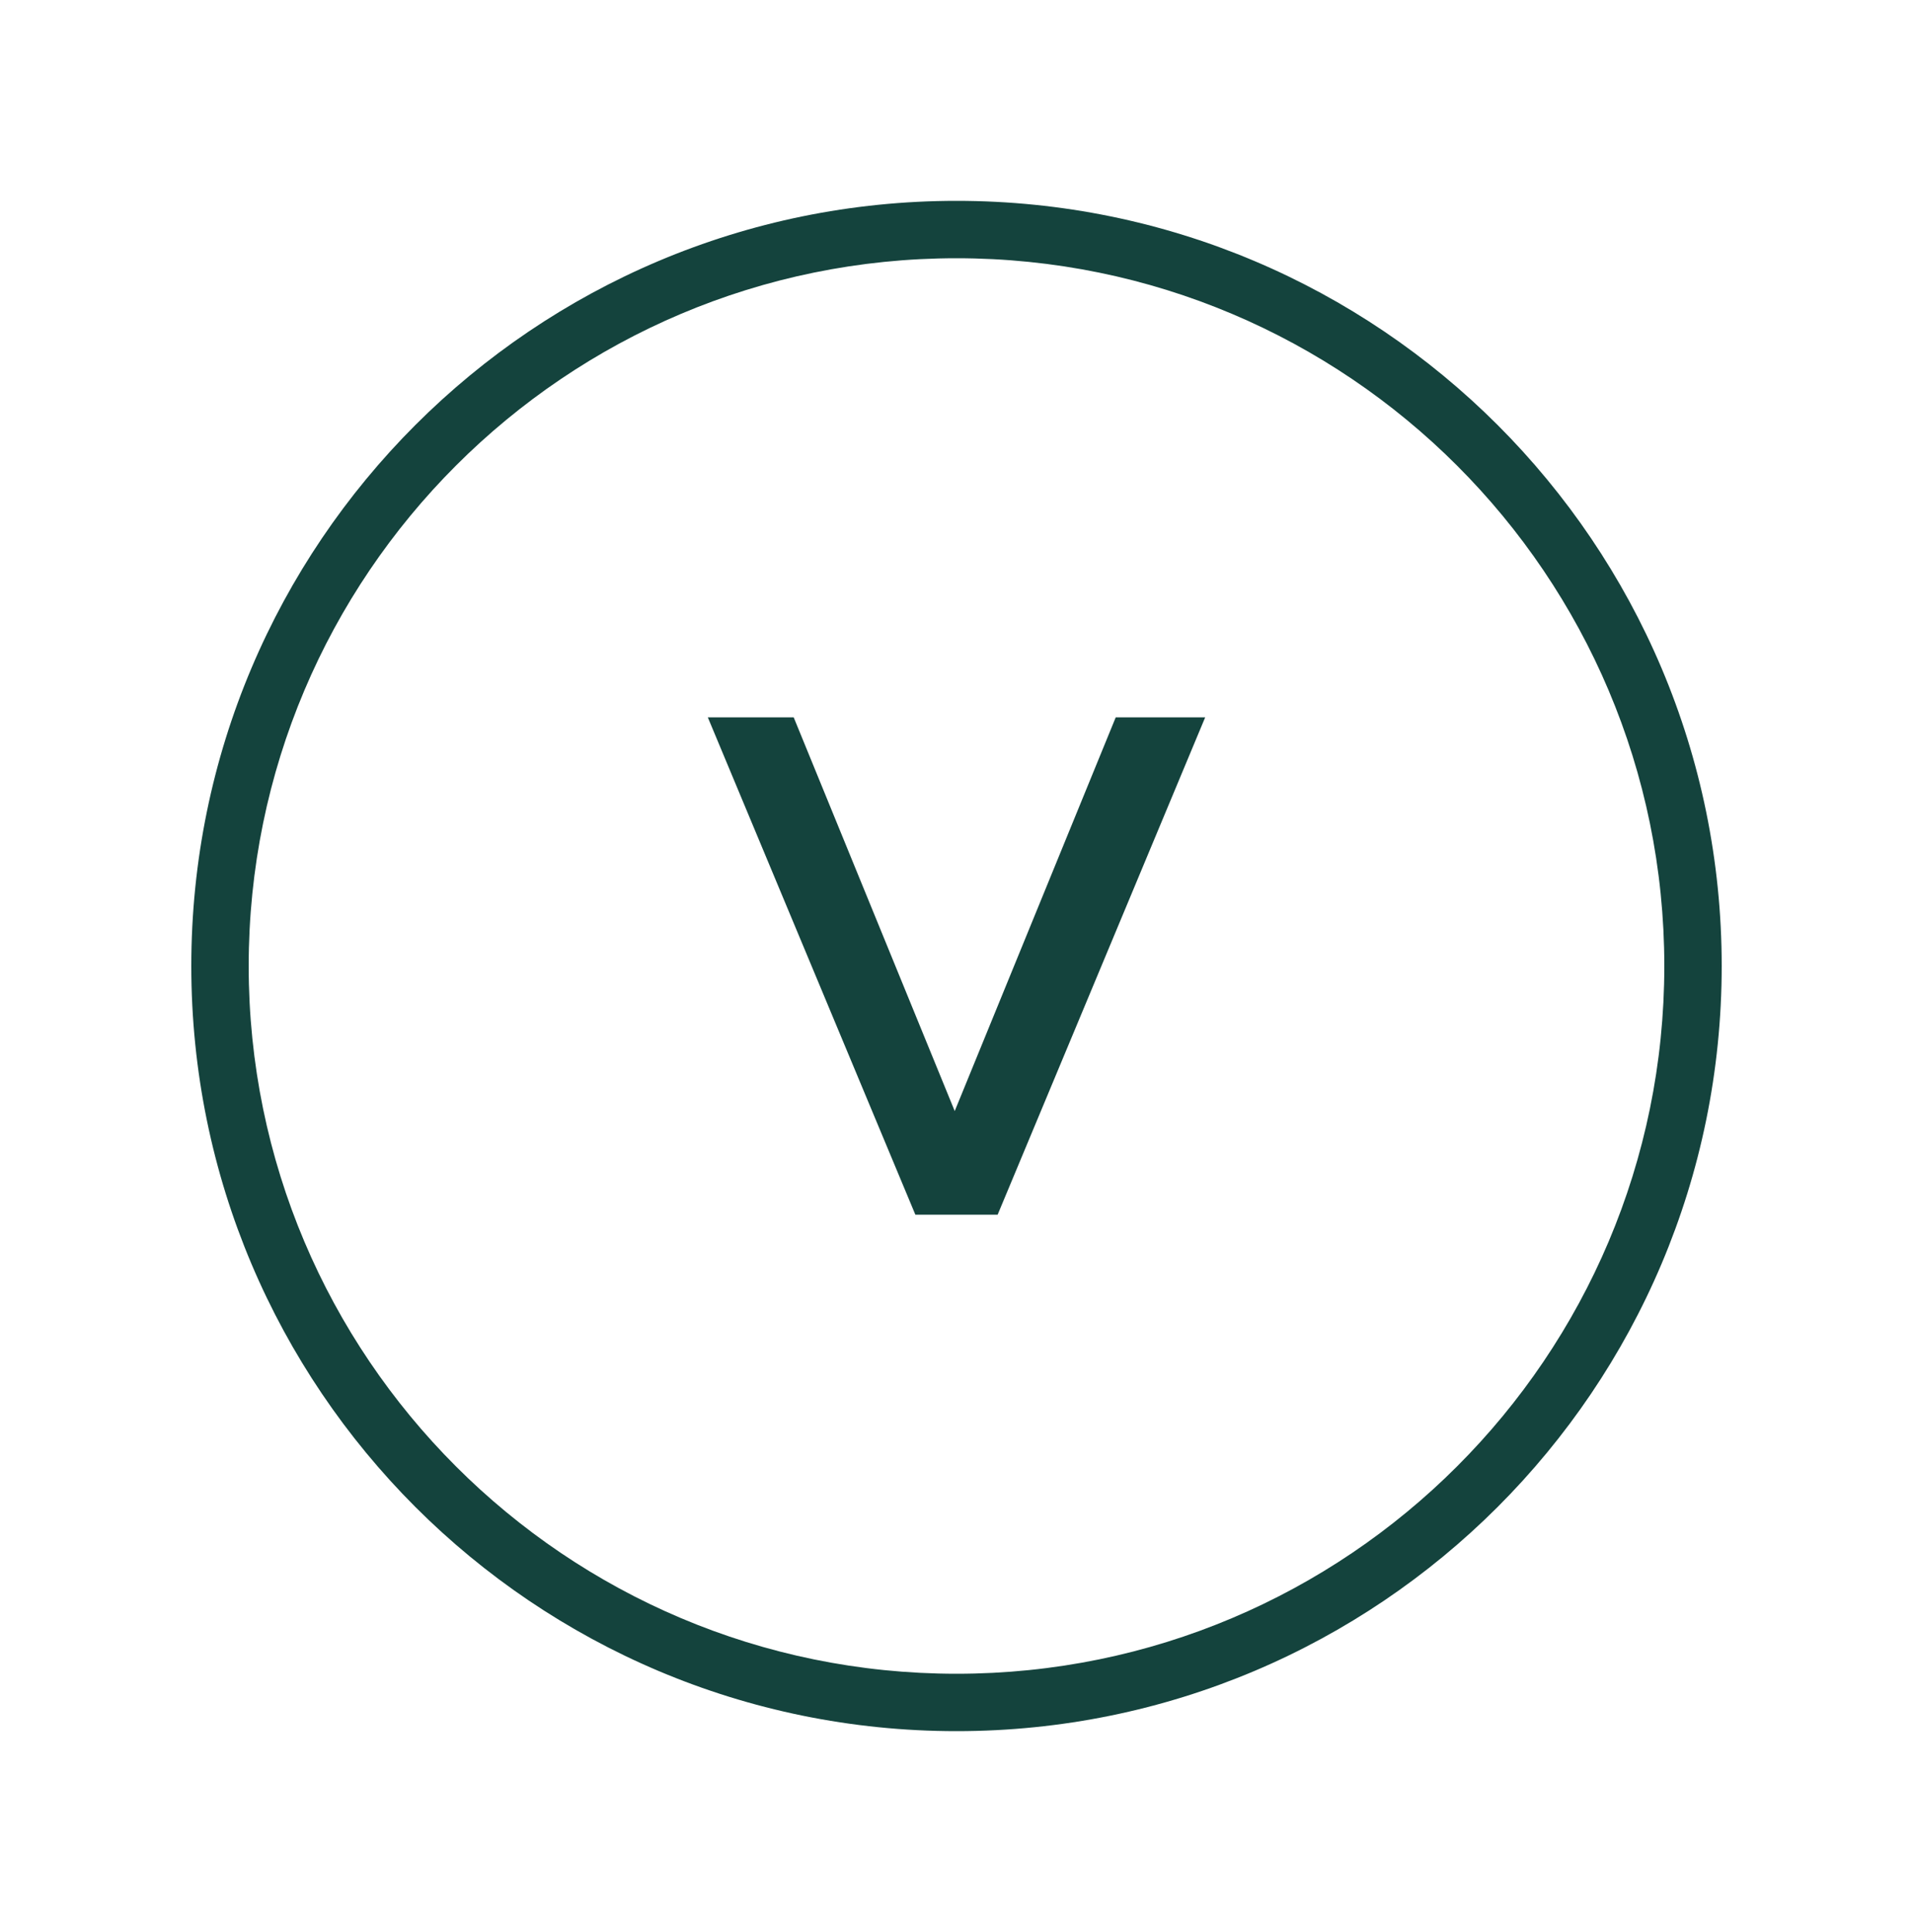 <svg width="100" height="101" viewBox="0 0 100 101" fill="none" xmlns="http://www.w3.org/2000/svg">
<path d="M41.489 37.5H37L47.849 63.5H52.151L63 37.5H58.324L49.907 58.083L41.489 37.5Z" fill="#14433D"/>
<path fill-rule="evenodd" clip-rule="evenodd" d="M90 50.5C90 72.591 72.091 90.5 50 90.5C27.909 90.5 10 72.591 10 50.5C10 28.409 27.909 10.5 50 10.5C72.091 10.5 90 28.409 90 50.5ZM87 50.5C87 70.934 70.434 87.5 50 87.5C29.566 87.5 13 70.934 13 50.5C13 30.066 29.566 13.5 50 13.5C70.434 13.5 87 30.066 87 50.5Z" fill="#14433D"/>
</svg>
